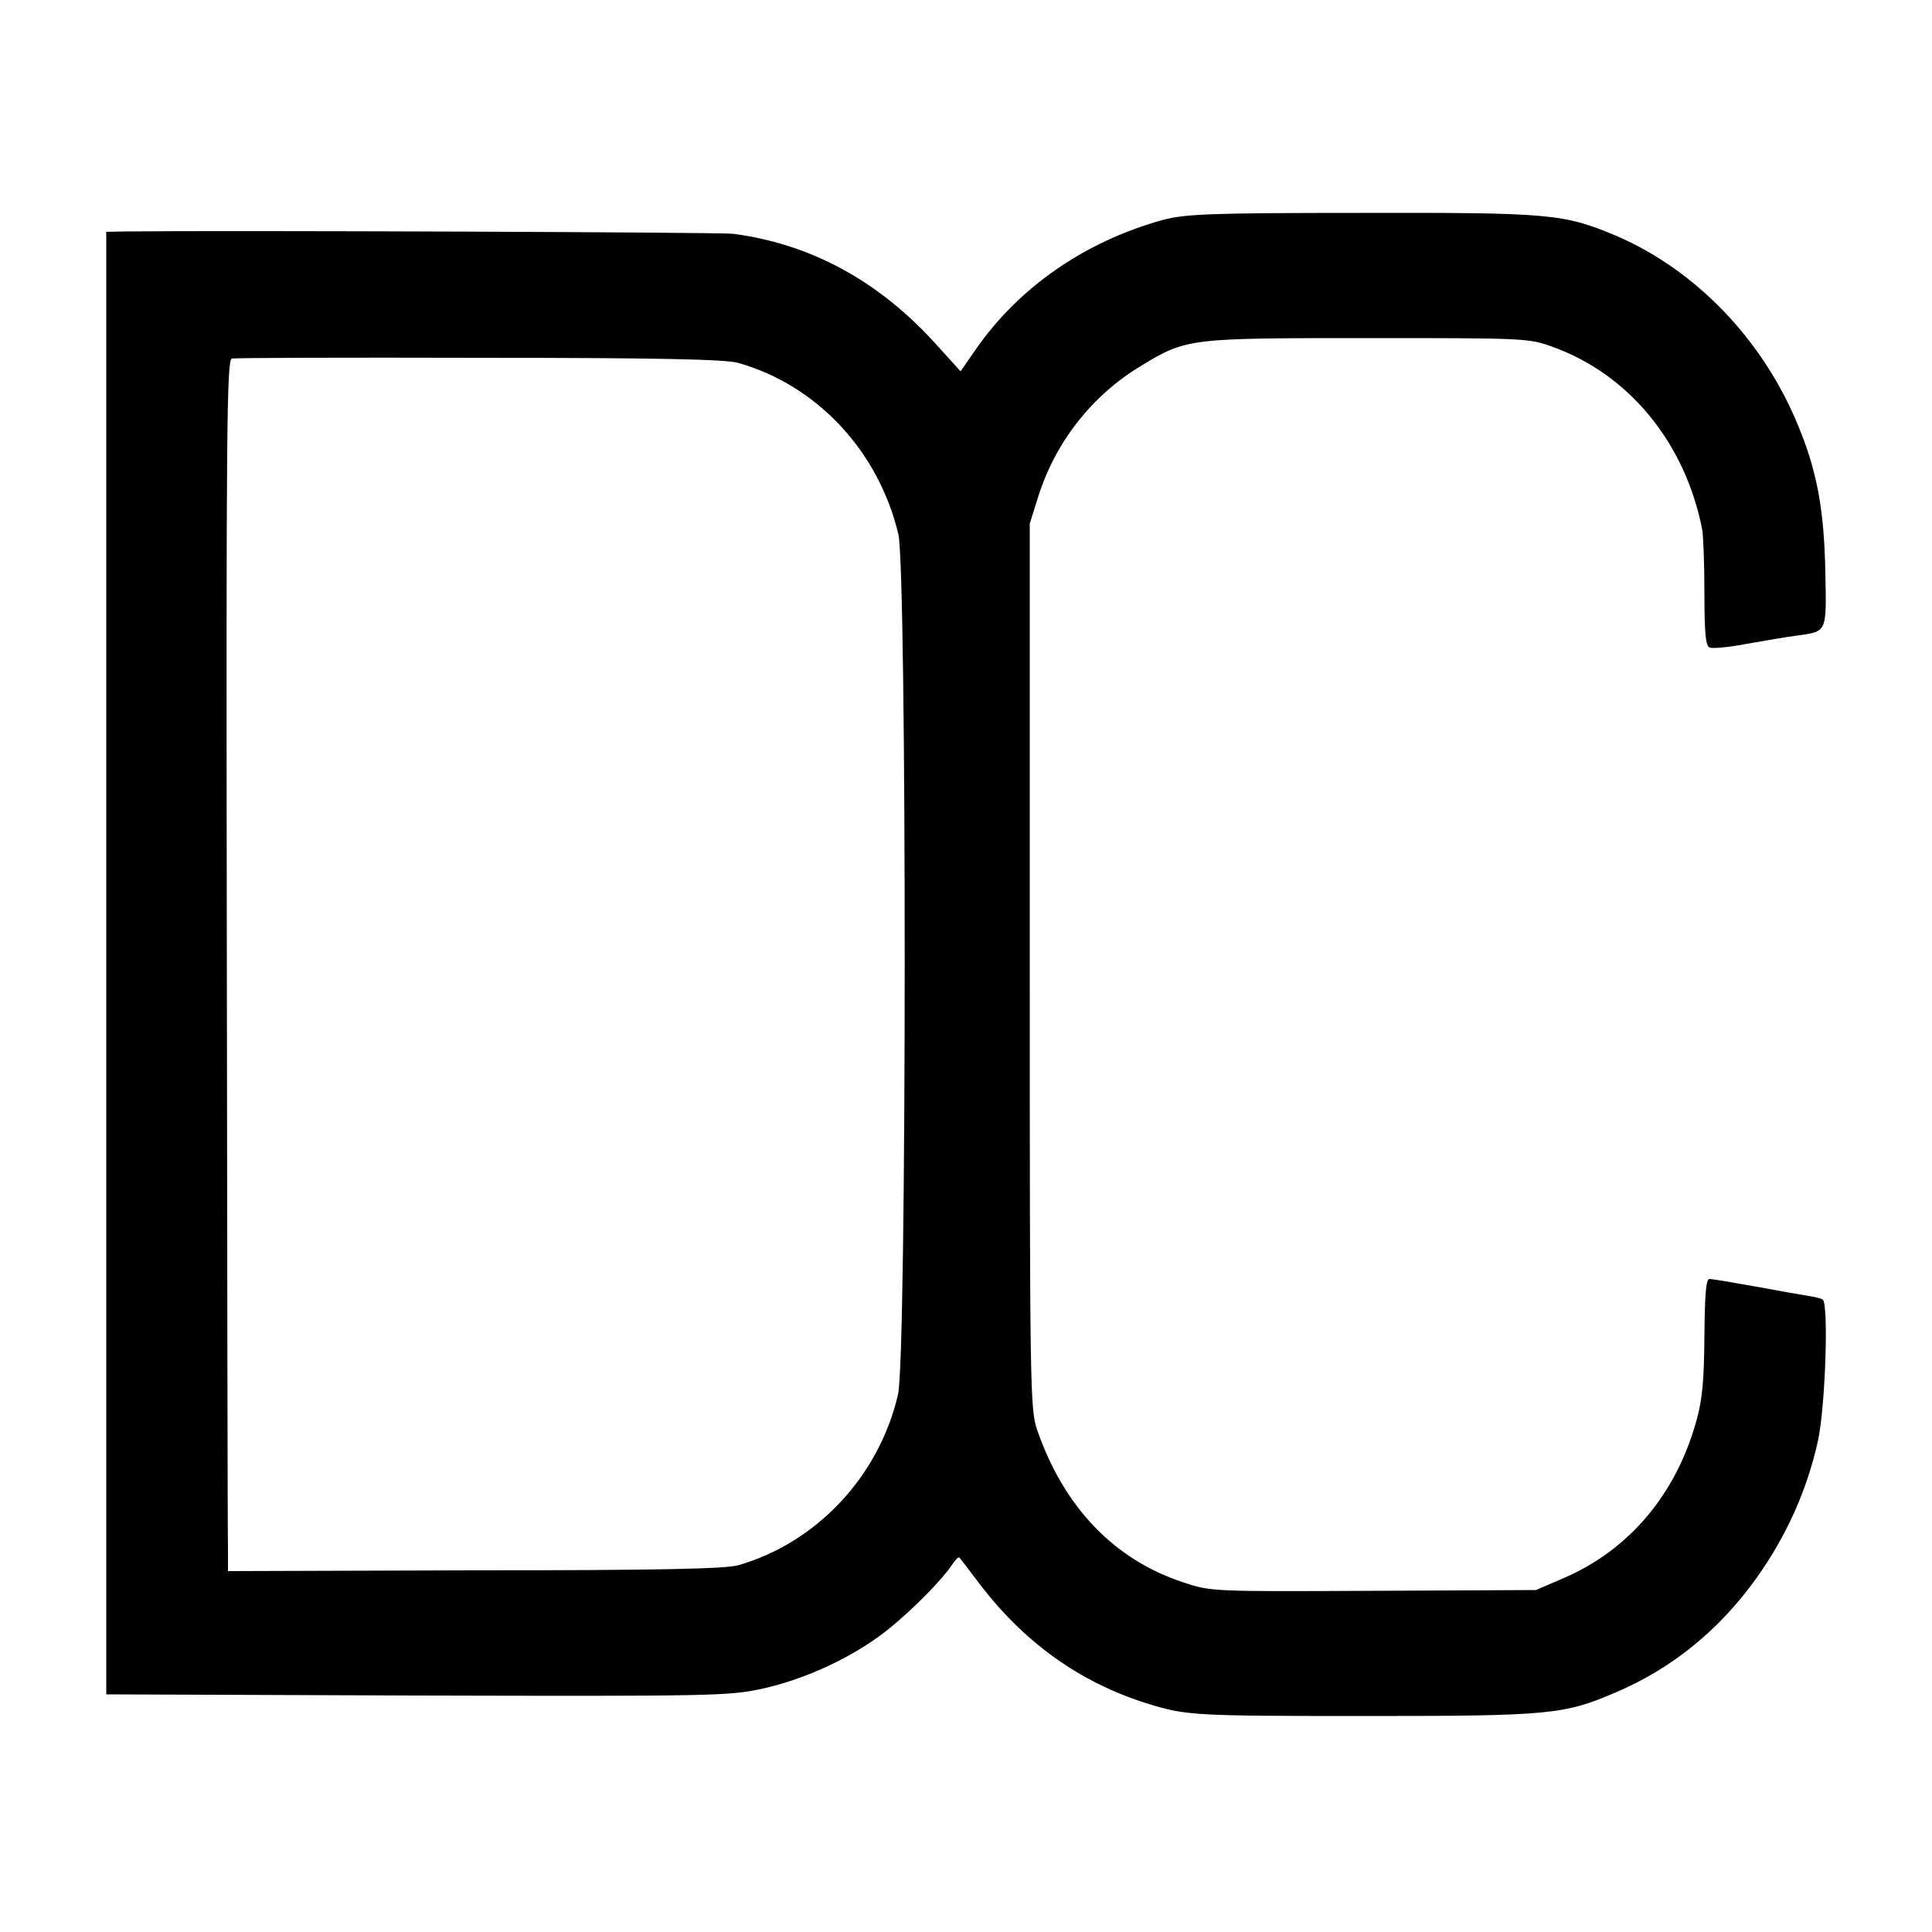 <?xml version="1.0" standalone="no"?>
<!DOCTYPE svg PUBLIC "-//W3C//DTD SVG 20010904//EN"
 "http://www.w3.org/TR/2001/REC-SVG-20010904/DTD/svg10.dtd">
<svg version="1.0" xmlns="http://www.w3.org/2000/svg"
 width="500pt" height="500pt" viewBox="0 0 500 500"
 preserveAspectRatio="xMidYMid meet">
<g transform="translate(0,500) scale(0.1,-0.1)"
fill="#000000" stroke="none">
<path d="M3010 4431 c-203 -56 -374 -175 -486 -337 l-38 -55 -68 75 c-147 161
-322 255 -521 281 -37 4 -1301 9 -1577 6 l-45 -1 0 -1892 0 -1893 803 -3 c763
-2 807 -1 892 17 105 23 215 72 302 134 62 44 157 137 191 186 9 14 18 23 20
20 2 -2 24 -31 49 -64 117 -155 262 -259 438 -314 101 -31 118 -32 572 -32
468 0 506 4 637 60 147 62 270 162 366 296 78 109 132 229 160 357 19 87 28
355 12 365 -5 3 -22 7 -36 9 -14 2 -75 13 -135 24 -61 11 -115 20 -122 20 -9
0 -12 -40 -13 -148 -1 -115 -5 -163 -21 -220 -53 -190 -174 -333 -343 -406
l-72 -31 -420 -2 c-413 -2 -421 -2 -490 21 -180 58 -312 195 -381 396 -18 53
-19 104 -19 1200 l0 1145 22 70 c45 142 139 261 264 337 120 73 124 73 589 73
408 0 416 0 479 -23 197 -71 342 -248 386 -471 3 -14 6 -88 6 -164 0 -107 3
-139 14 -143 7 -3 51 1 97 10 46 8 103 18 128 21 79 11 77 7 74 162 -3 162
-21 263 -71 383 -91 221 -265 402 -471 490 -135 57 -171 60 -661 59 -395 0
-453 -3 -511 -18z m-1100 -370 c205 -58 364 -229 415 -444 22 -94 22 -2131 -1
-2226 -49 -212 -211 -384 -414 -442 -34 -9 -201 -13 -682 -13 l-638 -2 0 56
c-1 30 -2 736 -3 1567 -2 1338 0 1513 13 1515 8 2 296 3 640 2 471 0 636 -4
670 -13z"/>
</g>
</svg>
